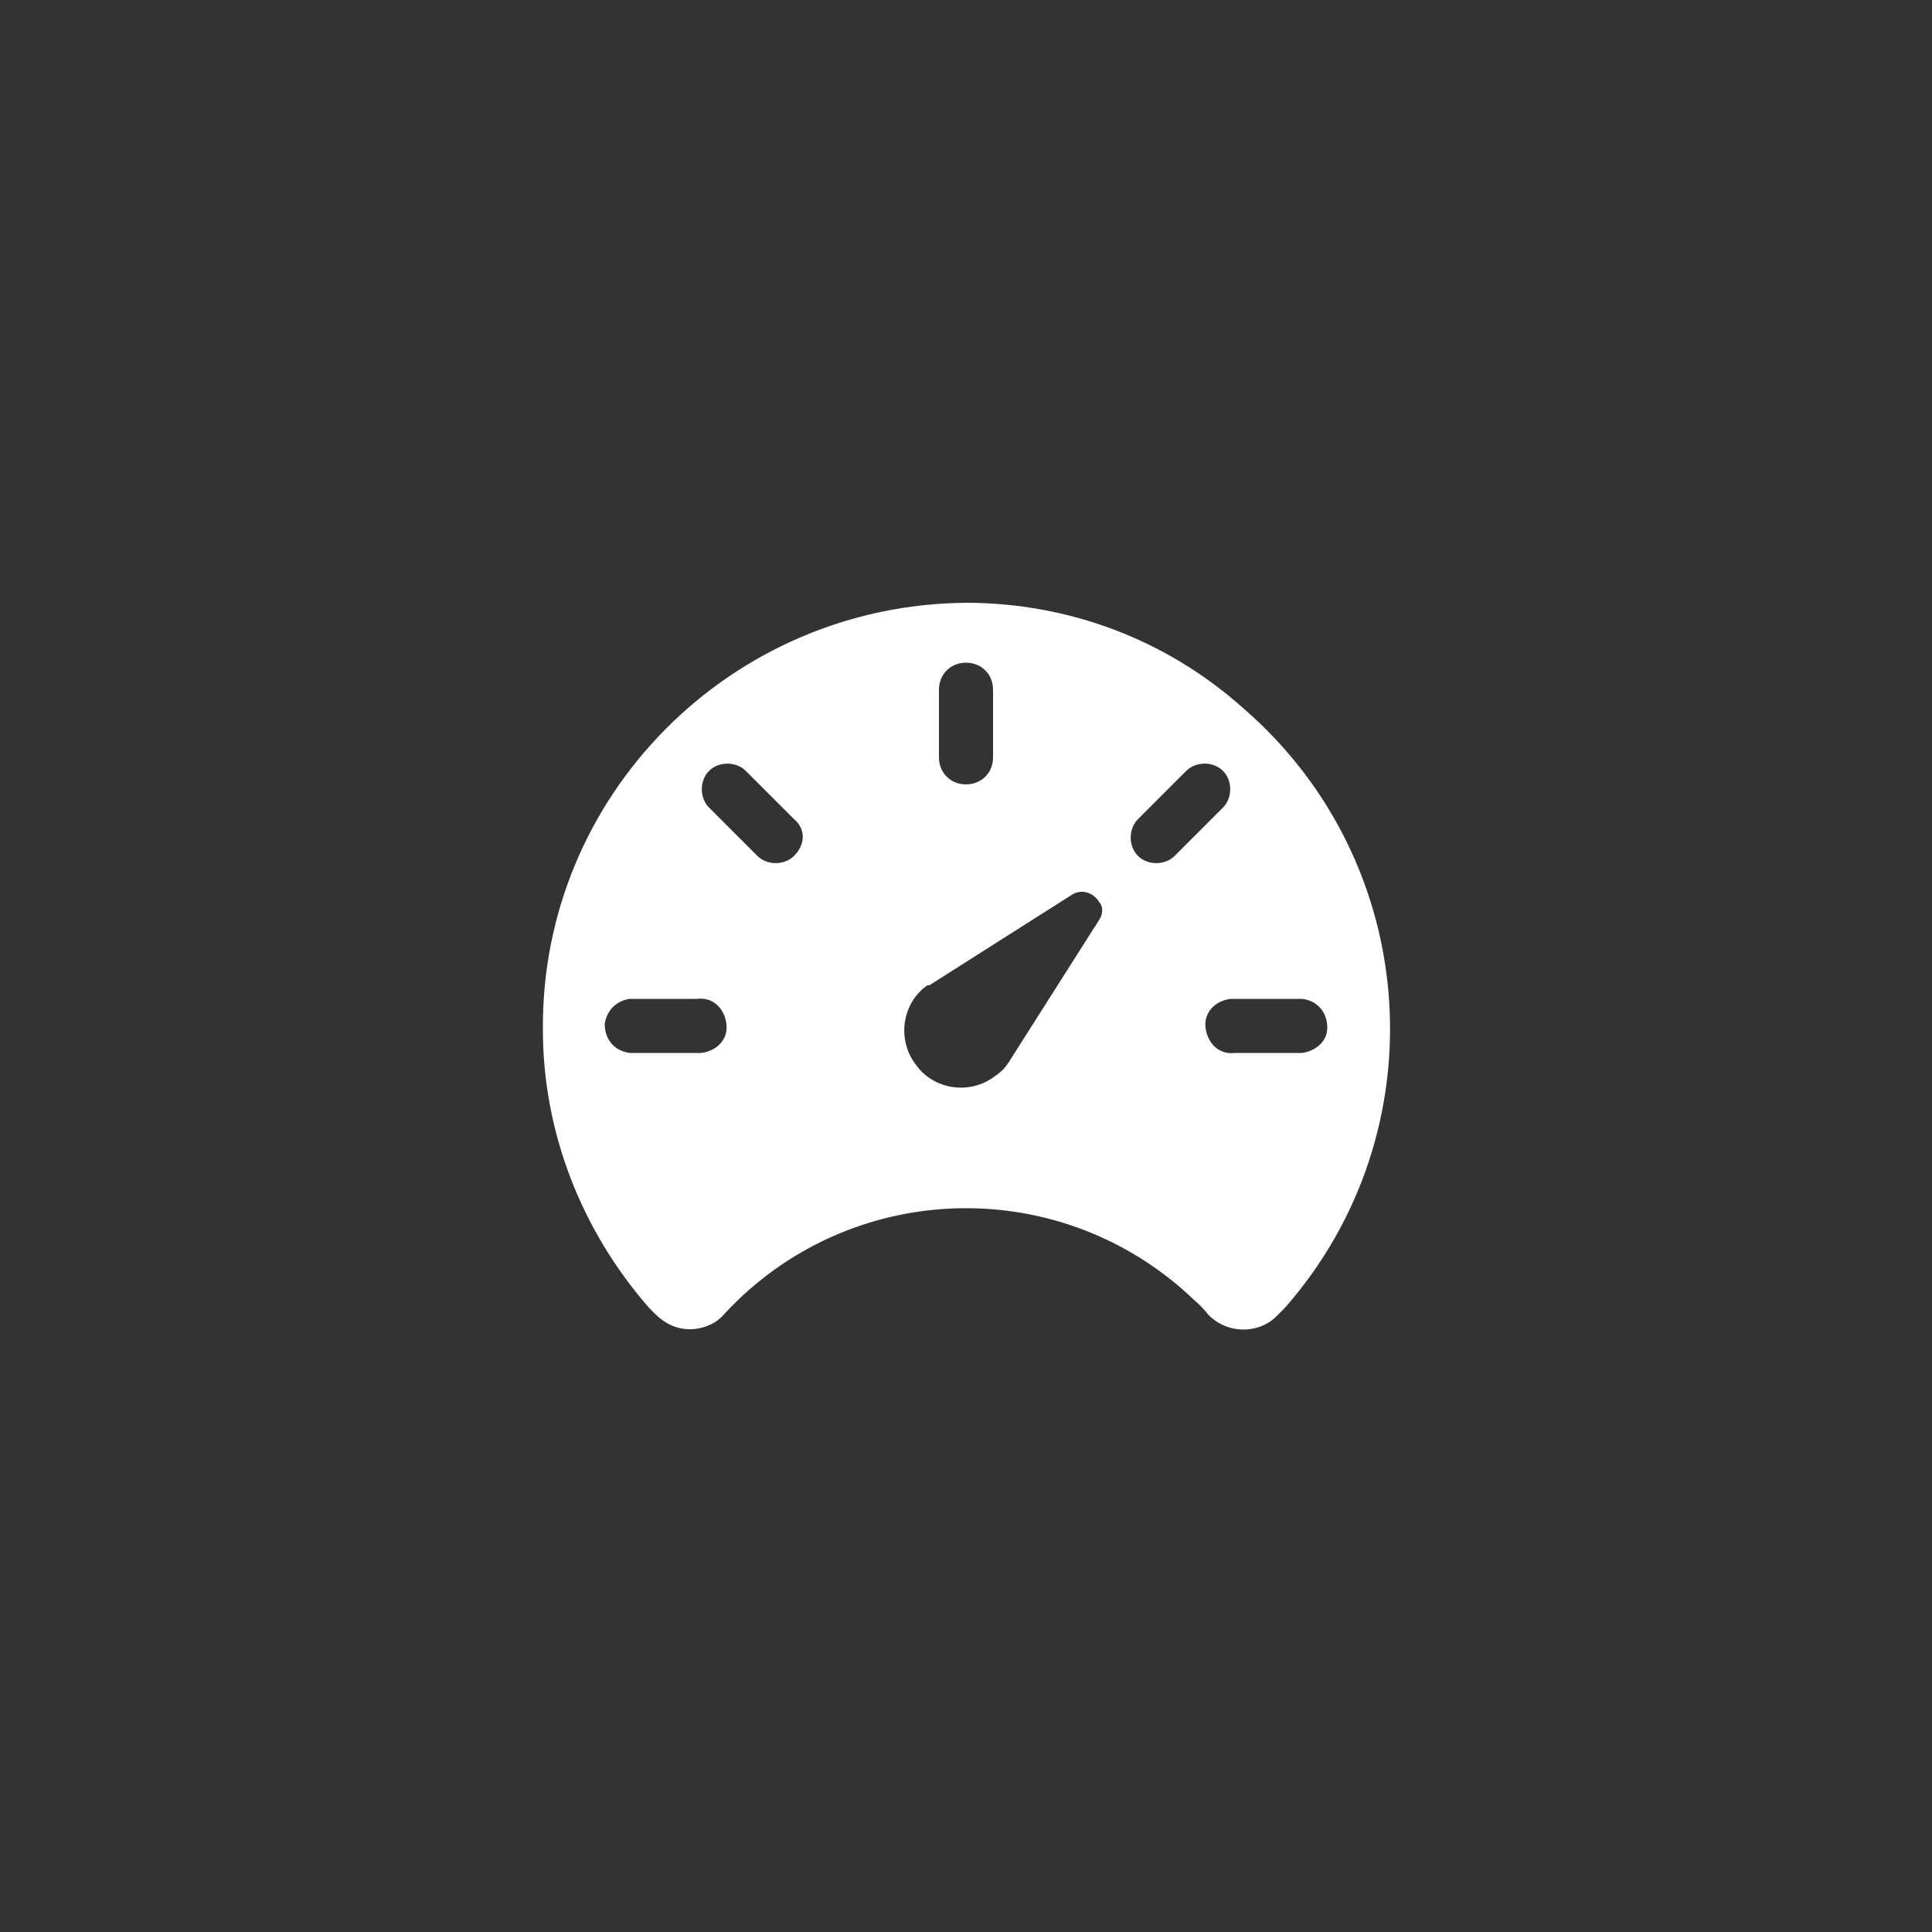 <?xml version="1.0" encoding="utf-8"?>
<!-- Generator: Adobe Illustrator 24.3.0, SVG Export Plug-In . SVG Version: 6.00 Build 0)  -->
<svg version="1.1" id="Layer_1" xmlns="http://www.w3.org/2000/svg" xmlns:xlink="http://www.w3.org/1999/xlink" x="0px" y="0px"
	 viewBox="0 0 100 100" style="enable-background:new 0 0 100 100;" xml:space="preserve">
<rect x="0" y="0" width="100" height="100" fill="#333333" stroke="none"/>
<style type="text/css">
	.st0{fill:#FFFFFF;}
	.st1{fill:none;}
</style>
<g id="Layer_2_1_">
	<g id="Layer_1-2">
		<path class="st0" d="M50,31.2c-12.2,0.1-22,10-21.9,22.1c0,5.3,2,10.4,5.5,14.4c0.1,0.1,0.2,0.2,0.3,0.3c0.5,0.5,1.1,0.8,1.8,0.8
			c0.7,0,1.4-0.3,1.8-0.8c6.4-6.9,17.1-7.3,24-1c0.3,0.3,0.7,0.6,1,1c0.9,1,2.5,1.1,3.5,0.2c0.1-0.1,0.1-0.1,0.2-0.2l0.3-0.3
			c8-9.1,7.1-23-2.1-31C60.4,33.1,55.3,31.2,50,31.2z M48.6,35.7c0-0.8,0.6-1.4,1.4-1.4c0.8,0,1.4,0.6,1.4,1.4l0,0v3.5
			c0,0.8-0.6,1.4-1.4,1.4c-0.8,0-1.4-0.6-1.4-1.4V35.7z M36.1,54.5h-3.5c-0.8-0.1-1.3-0.7-1.3-1.5c0.1-0.7,0.6-1.2,1.3-1.3h3.5
			c0.8-0.1,1.4,0.5,1.5,1.3s-0.5,1.4-1.3,1.5C36.2,54.5,36.2,54.5,36.1,54.5z M41.1,44.3c-0.5,0.5-1.4,0.5-1.9,0l-2.5-2.5
			c-0.5-0.5-0.5-1.4,0-1.9s1.4-0.5,1.9,0l2.5,2.5C41.7,42.9,41.7,43.7,41.1,44.3z M56.9,47.6L52.2,55c-0.2,0.3-0.4,0.5-0.7,0.7
			c-1.3,1-3.2,0.7-4.1-0.6c-1-1.3-0.7-3.2,0.6-4.1c0,0,0,0,0.1,0l7.4-4.7c0.5-0.3,1.1-0.1,1.4,0.4C57.1,46.9,57.1,47.3,56.9,47.6
			L56.9,47.6z M60.8,44.3c-0.5,0.5-1.4,0.5-1.9,0s-0.5-1.4,0-1.9l2.5-2.5c0.5-0.5,1.4-0.5,1.9,0s0.5,1.4,0,1.9L60.8,44.3z
			 M67.4,54.5h-3.5c-0.8,0.1-1.4-0.5-1.5-1.3s0.5-1.4,1.3-1.5c0.1,0,0.2,0,0.2,0h3.5c0.8,0.1,1.3,0.7,1.3,1.5
			C68.7,53.9,68.1,54.4,67.4,54.5z"/>
		<rect class="st1" width="100" height="100"/>
	</g>
</g>
</svg>
